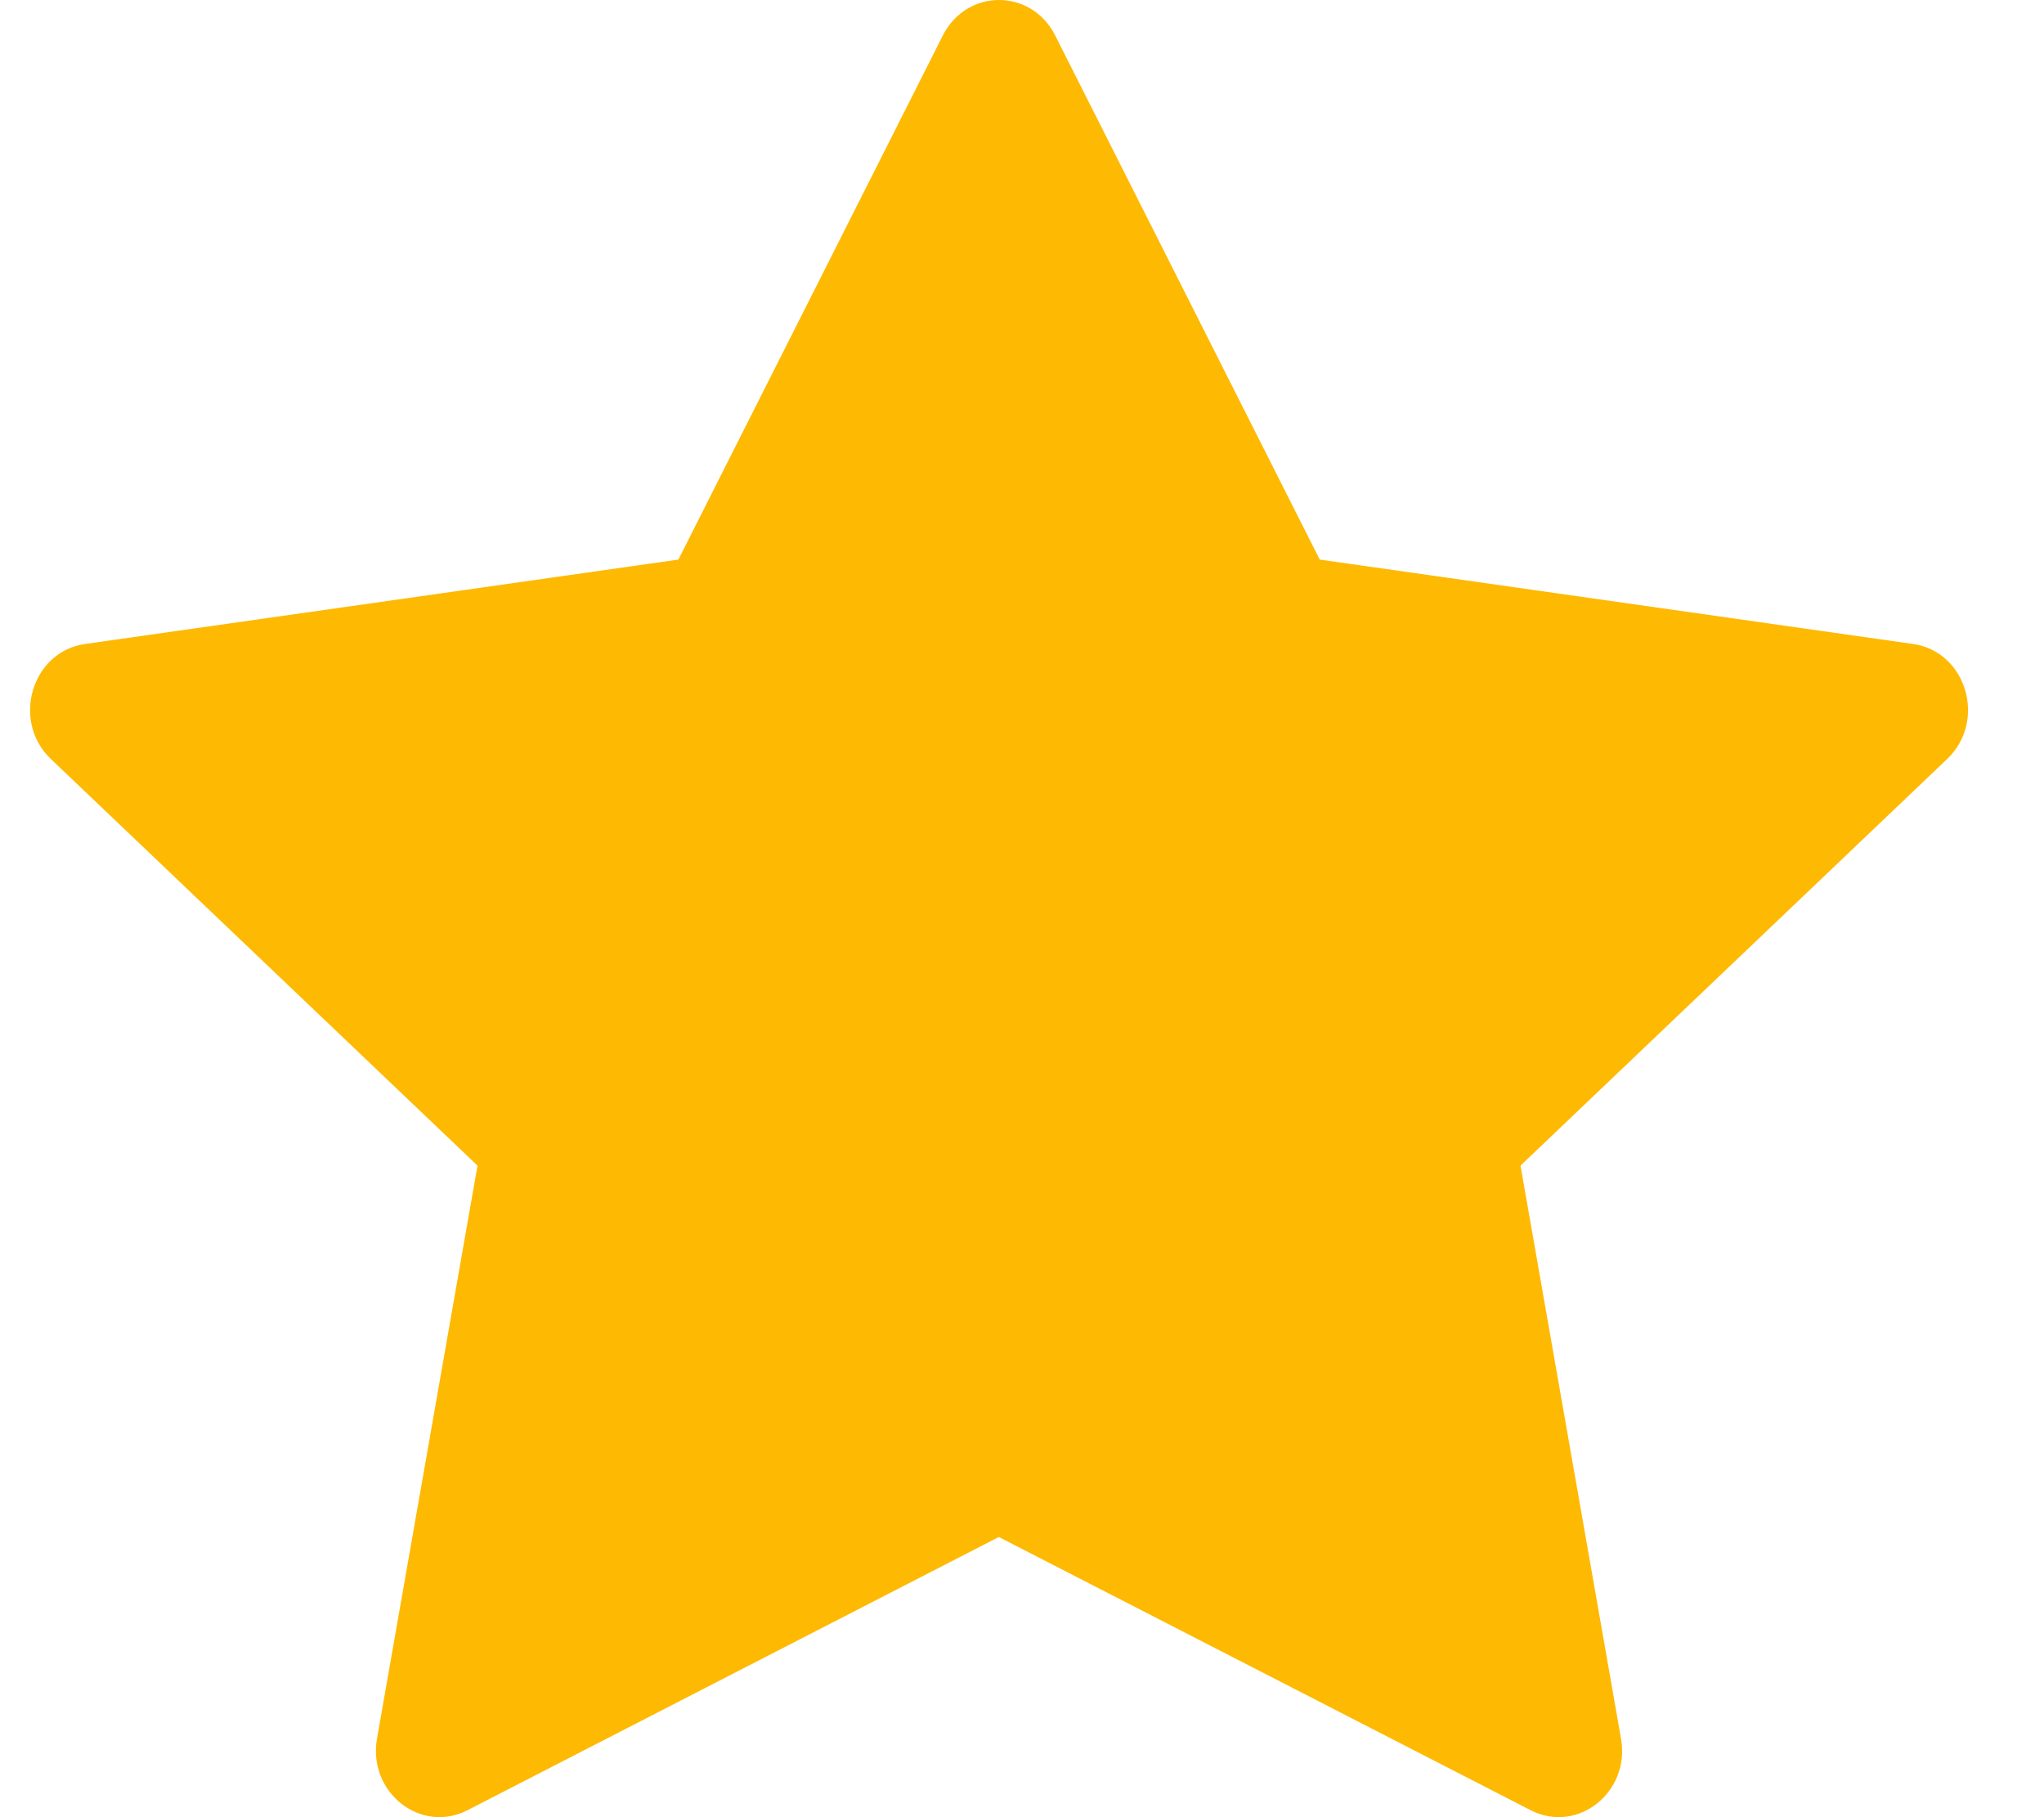 <svg width="18" height="16" viewBox="0 0 18 16" fill="none" xmlns="http://www.w3.org/2000/svg">
<path d="M4.116 15.939C3.704 16.15 3.237 15.78 3.32 15.308L4.205 10.263L0.448 6.683C0.097 6.348 0.279 5.736 0.75 5.67L5.974 4.927L8.303 0.312C8.514 -0.104 9.082 -0.104 9.292 0.312L11.622 4.927L16.846 5.67C17.317 5.736 17.499 6.348 17.147 6.683L13.39 10.263L14.275 15.308C14.359 15.78 13.892 16.15 13.48 15.939L8.796 13.533L4.116 15.939Z" fill="#FEB902"/>
</svg>
